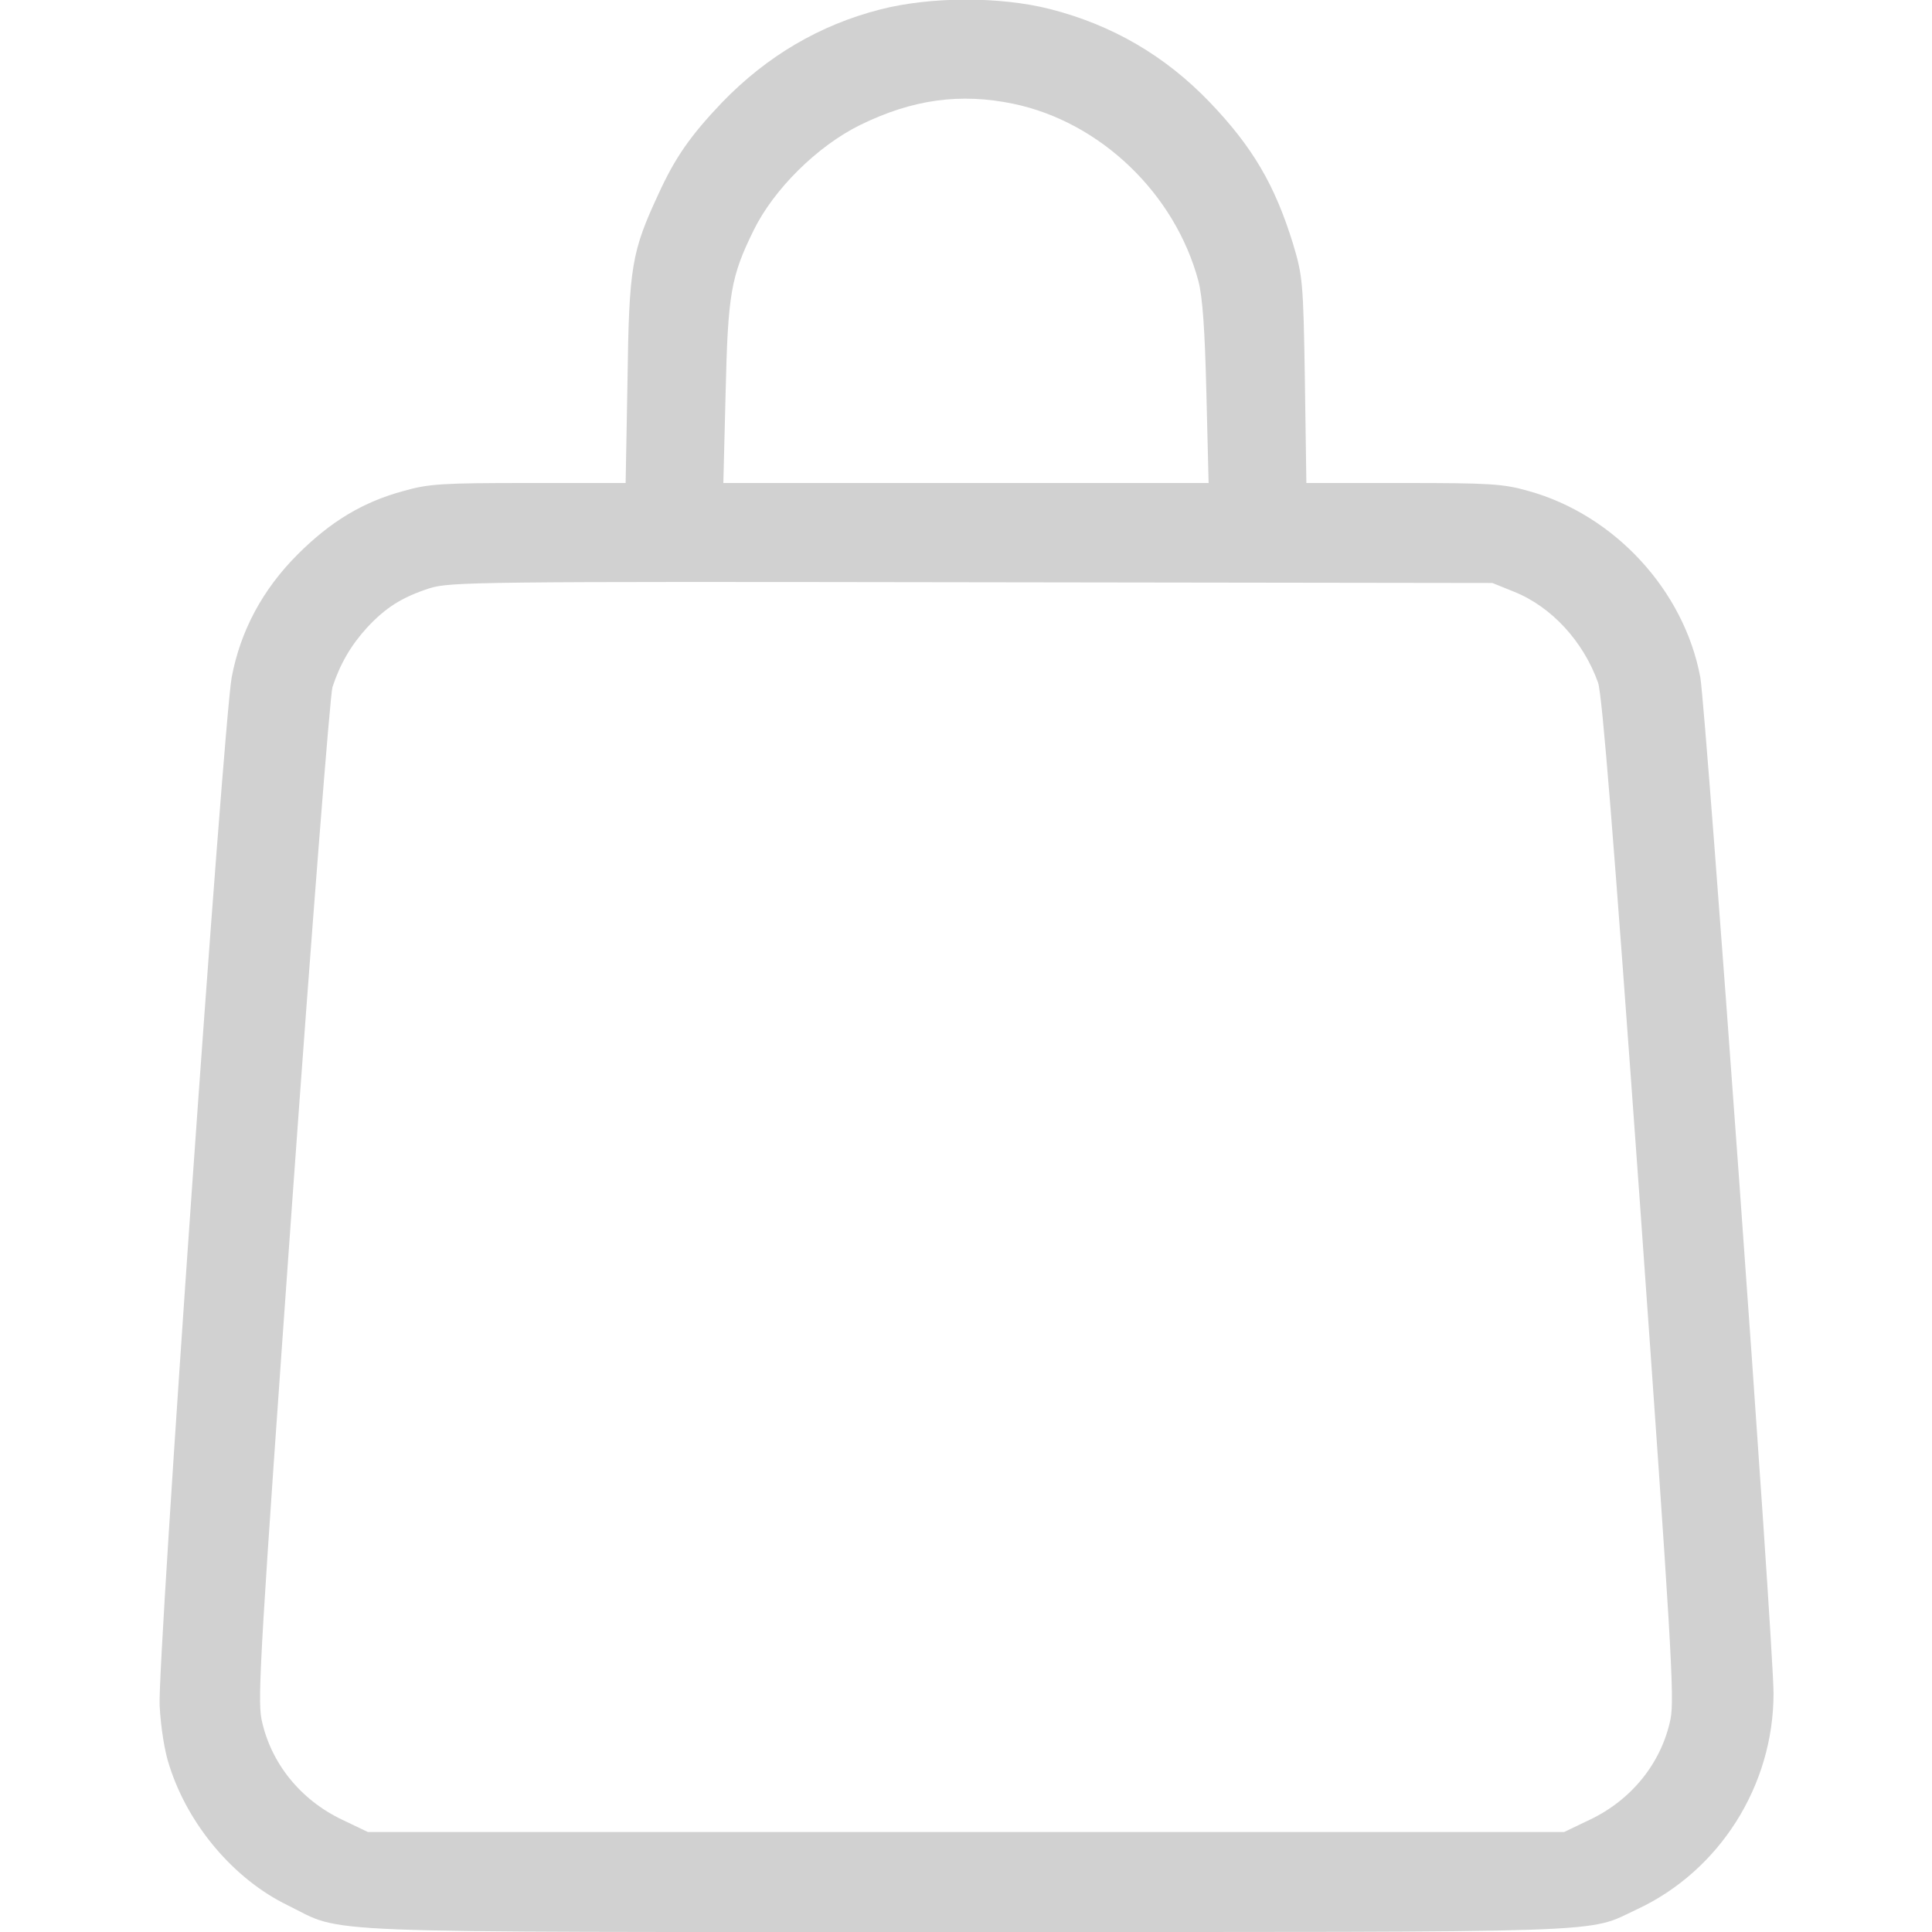 <?xml version="1.0" encoding="UTF-8"?> <svg xmlns="http://www.w3.org/2000/svg" width="40" height="40" viewBox="0 0 40 40" fill="none"><g clip-path="url(#clip0_42_11)"><path d="M18.227 0.195C16.969 0.516 15.875 1.164 14.953 2.117C14.289 2.813 13.976 3.266 13.633 4.016C13.078 5.211 13.023 5.516 12.992 7.867L12.953 10H10.945C9.164 10 8.875 10.016 8.359 10.164C7.516 10.391 6.844 10.797 6.164 11.477C5.437 12.203 4.977 13.062 4.797 14.023C4.625 14.969 3.258 34.406 3.305 35.312C3.328 35.75 3.406 36.266 3.508 36.562C3.898 37.789 4.844 38.906 5.953 39.445C7.164 40.039 6.117 40 20 40C33.688 40 32.82 40.031 33.891 39.531C35.602 38.734 36.719 36.969 36.719 35.062C36.719 34.008 35.32 14.688 35.203 14.023C34.867 12.219 33.422 10.656 31.641 10.164C31.125 10.016 30.836 10 29.055 10H27.047L27.016 7.867C26.984 5.836 26.969 5.711 26.773 5.055C26.398 3.836 25.938 3.047 25.047 2.117C24.117 1.148 23.023 0.516 21.742 0.188C20.695 -0.078 19.258 -0.07 18.227 0.195ZM20.977 2.148C22.781 2.523 24.328 4.008 24.812 5.82C24.898 6.156 24.945 6.813 24.977 8.141L25.023 10H20H14.976L15.023 8.141C15.07 6.078 15.133 5.727 15.601 4.773C16.016 3.922 16.922 3.023 17.812 2.586C18.898 2.055 19.883 1.922 20.977 2.148ZM31.344 12.25C32.125 12.562 32.781 13.281 33.086 14.133C33.172 14.383 33.406 17.305 33.945 24.797C34.602 34.008 34.672 35.172 34.586 35.594C34.398 36.5 33.781 37.266 32.906 37.68L32.383 37.93H20H7.617L7.094 37.68C6.219 37.266 5.602 36.5 5.414 35.594C5.328 35.172 5.398 34.016 6.055 24.812C6.461 19.141 6.836 14.375 6.883 14.227C7.039 13.75 7.266 13.359 7.594 13C7.984 12.578 8.32 12.367 8.891 12.18C9.312 12.047 9.883 12.039 20.117 12.055L30.898 12.07L31.344 12.25Z" fill="#D1D1D1"></path></g><defs><clipPath id="clip0_42_11"><rect width="40" height="40" fill="white"></rect></clipPath></defs></svg> 